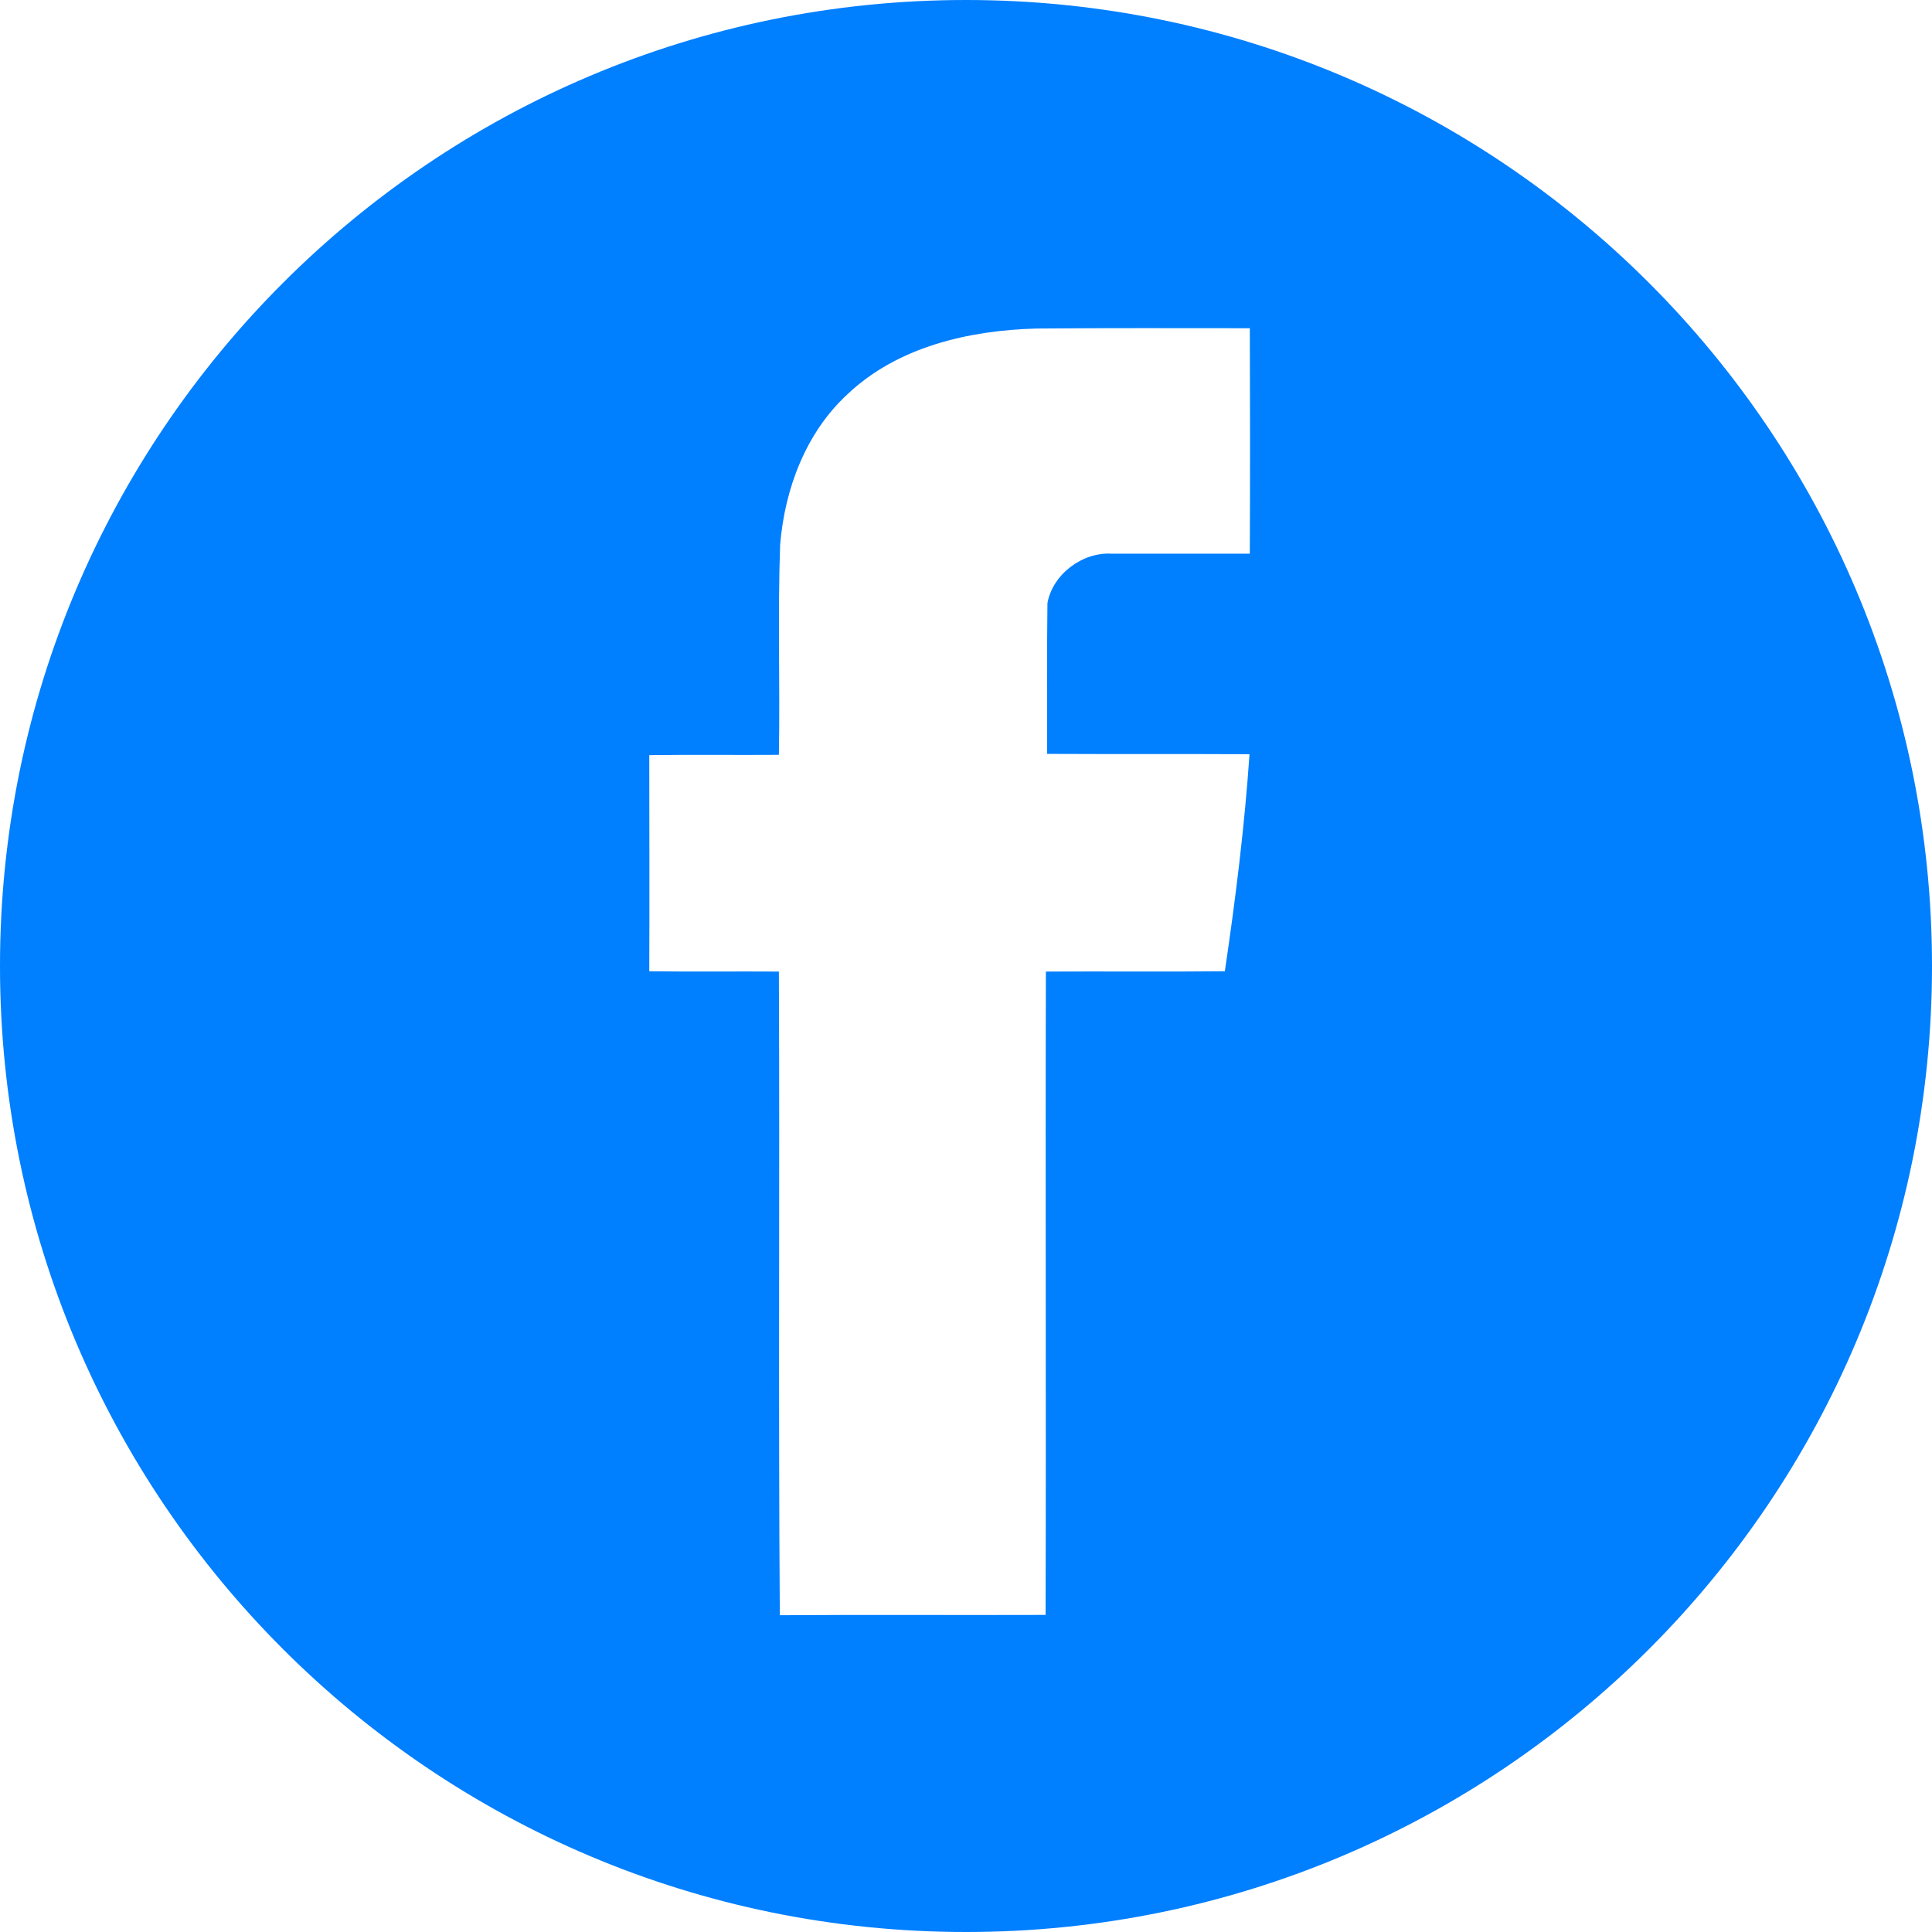<?xml version="1.0" encoding="iso-8859-1"?>
<!-- Generator: Adobe Illustrator 21.0.0, SVG Export Plug-In . SVG Version: 6.00 Build 0)  -->
<svg version="1.1" id="Layer_1" xmlns="http://www.w3.org/2000/svg" xmlns:xlink="http://www.w3.org/1999/xlink" x="0px" y="0px"
	 viewBox="0 0 98.624 98.624" style="enable-background:new 0 0 98.624 98.624;" xml:space="preserve">
<path fill="#007fff" d="M49.312,0C22.078,0,0,22.078,0,49.312s22.078,49.312,49.312,49.312s49.312-22.078,49.312-49.312S76.546,0,49.312,0z
	 M63.8,28.265c-2.344,0-4.703,0-7.046,0c-1.483-0.096-3.013,1.036-3.284,2.519c-0.032,2.567-0.016,5.133-0.016,7.7
	c3.443,0.016,6.887,0,10.331,0.016c-0.255,3.714-0.717,7.413-1.259,11.08c-3.045,0.032-6.09,0-9.135,0.016
	c-0.032,10.952,0.016,21.888-0.016,32.841c-4.528,0.016-9.039-0.016-13.567,0.016c-0.08-10.952,0-21.904-0.048-32.857
	c-2.2-0.016-4.416,0.016-6.616-0.016c0.016-3.683,0-7.365,0-11.032c2.2-0.032,4.416,0,6.616-0.016
	c0.064-3.571-0.064-7.158,0.064-10.729c0.239-2.854,1.307-5.707,3.428-7.668c2.567-2.439,6.201-3.268,9.645-3.364
	c3.635-0.032,7.27-0.016,10.904-0.016C63.816,20.597,63.816,24.423,63.8,28.265z"/>
</svg>
